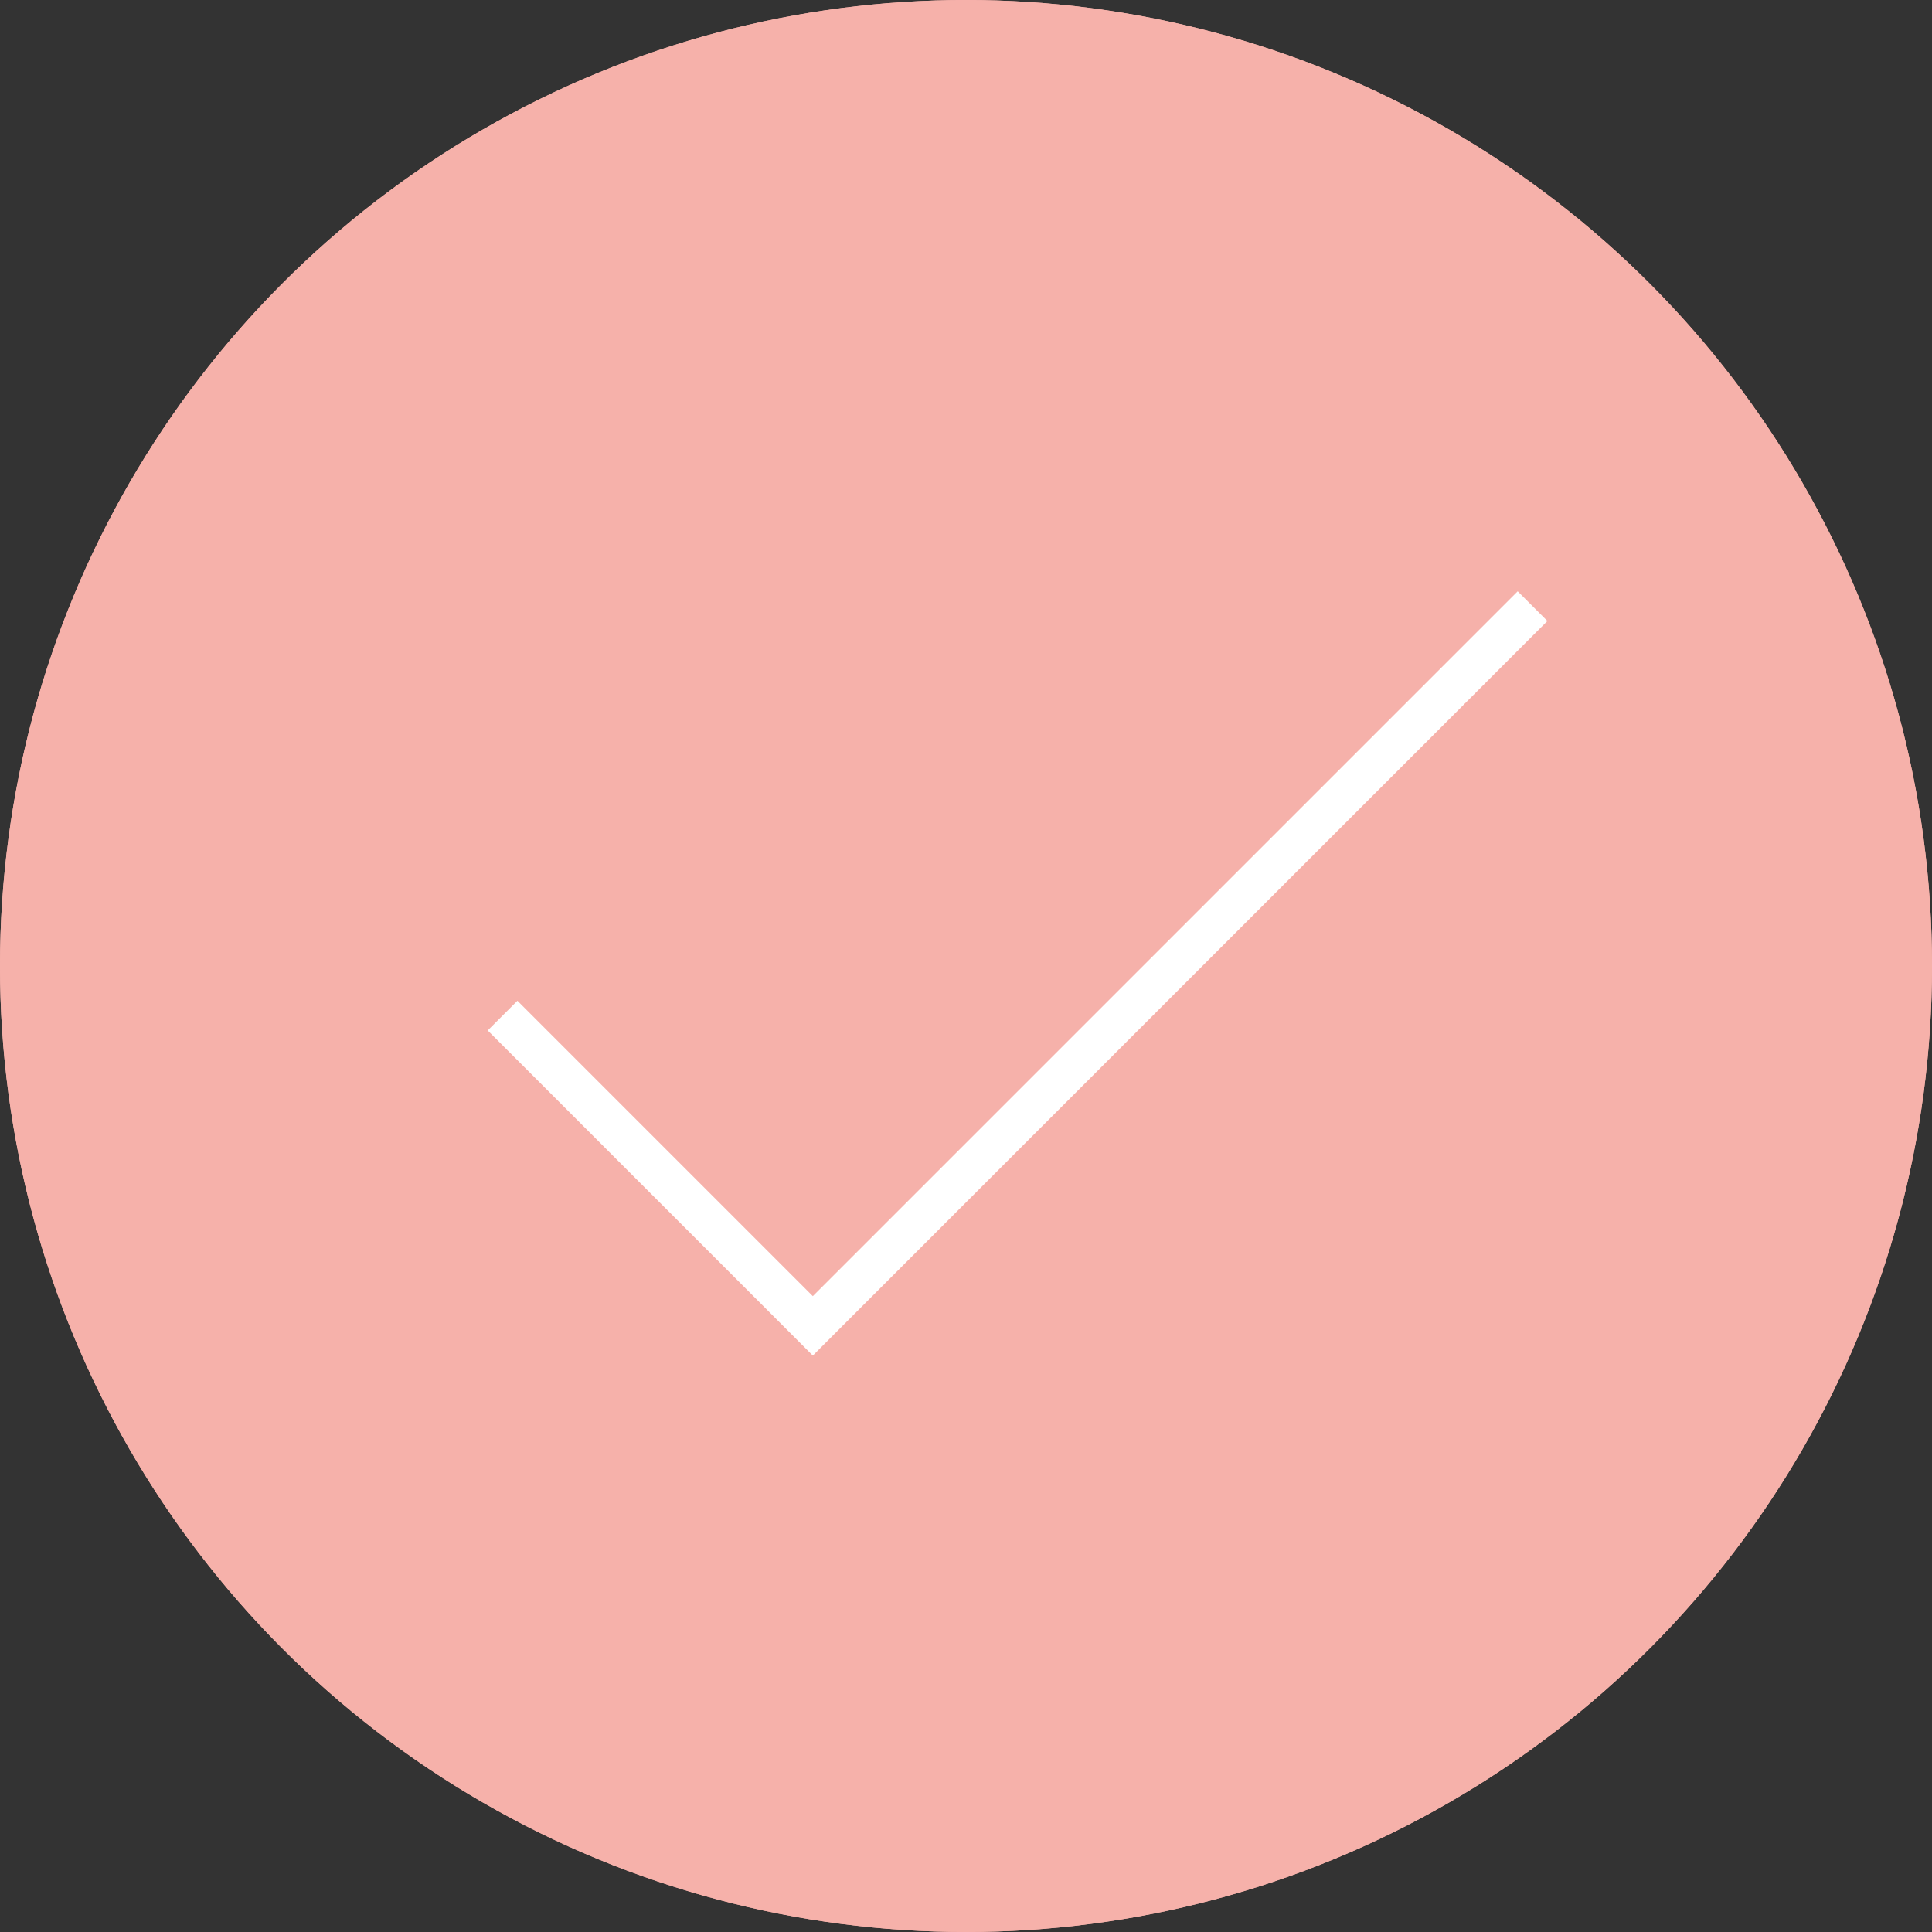 <?xml version="1.0" encoding="UTF-8"?>
<svg xmlns="http://www.w3.org/2000/svg" width="138" height="138" viewBox="0 0 138 138">
  <rect x="0" y="0" width="138" height="138" fill="#333333" stroke="none"/>
  <g id="Groupe_38" data-name="Groupe 38" transform="translate(-560 -3476)">
    <g id="Ellipse_44" data-name="Ellipse 44" transform="translate(560 3476)" fill="#f6b1aa" stroke="#f6b1aa" stroke-width="2">
      <circle cx="69" cy="69" r="69" stroke="none"></circle>
      <circle cx="69" cy="69" r="68" fill="none"></circle>
    </g>
    <path id="Tracé_502" data-name="Tracé 502" d="M8172.11,1926.072l22.162,22.162,51.409-51.409" transform="translate(-7576.214 1622.471)" fill="none" stroke="#fff" stroke-width="3"></path>
  </g>
</svg>
